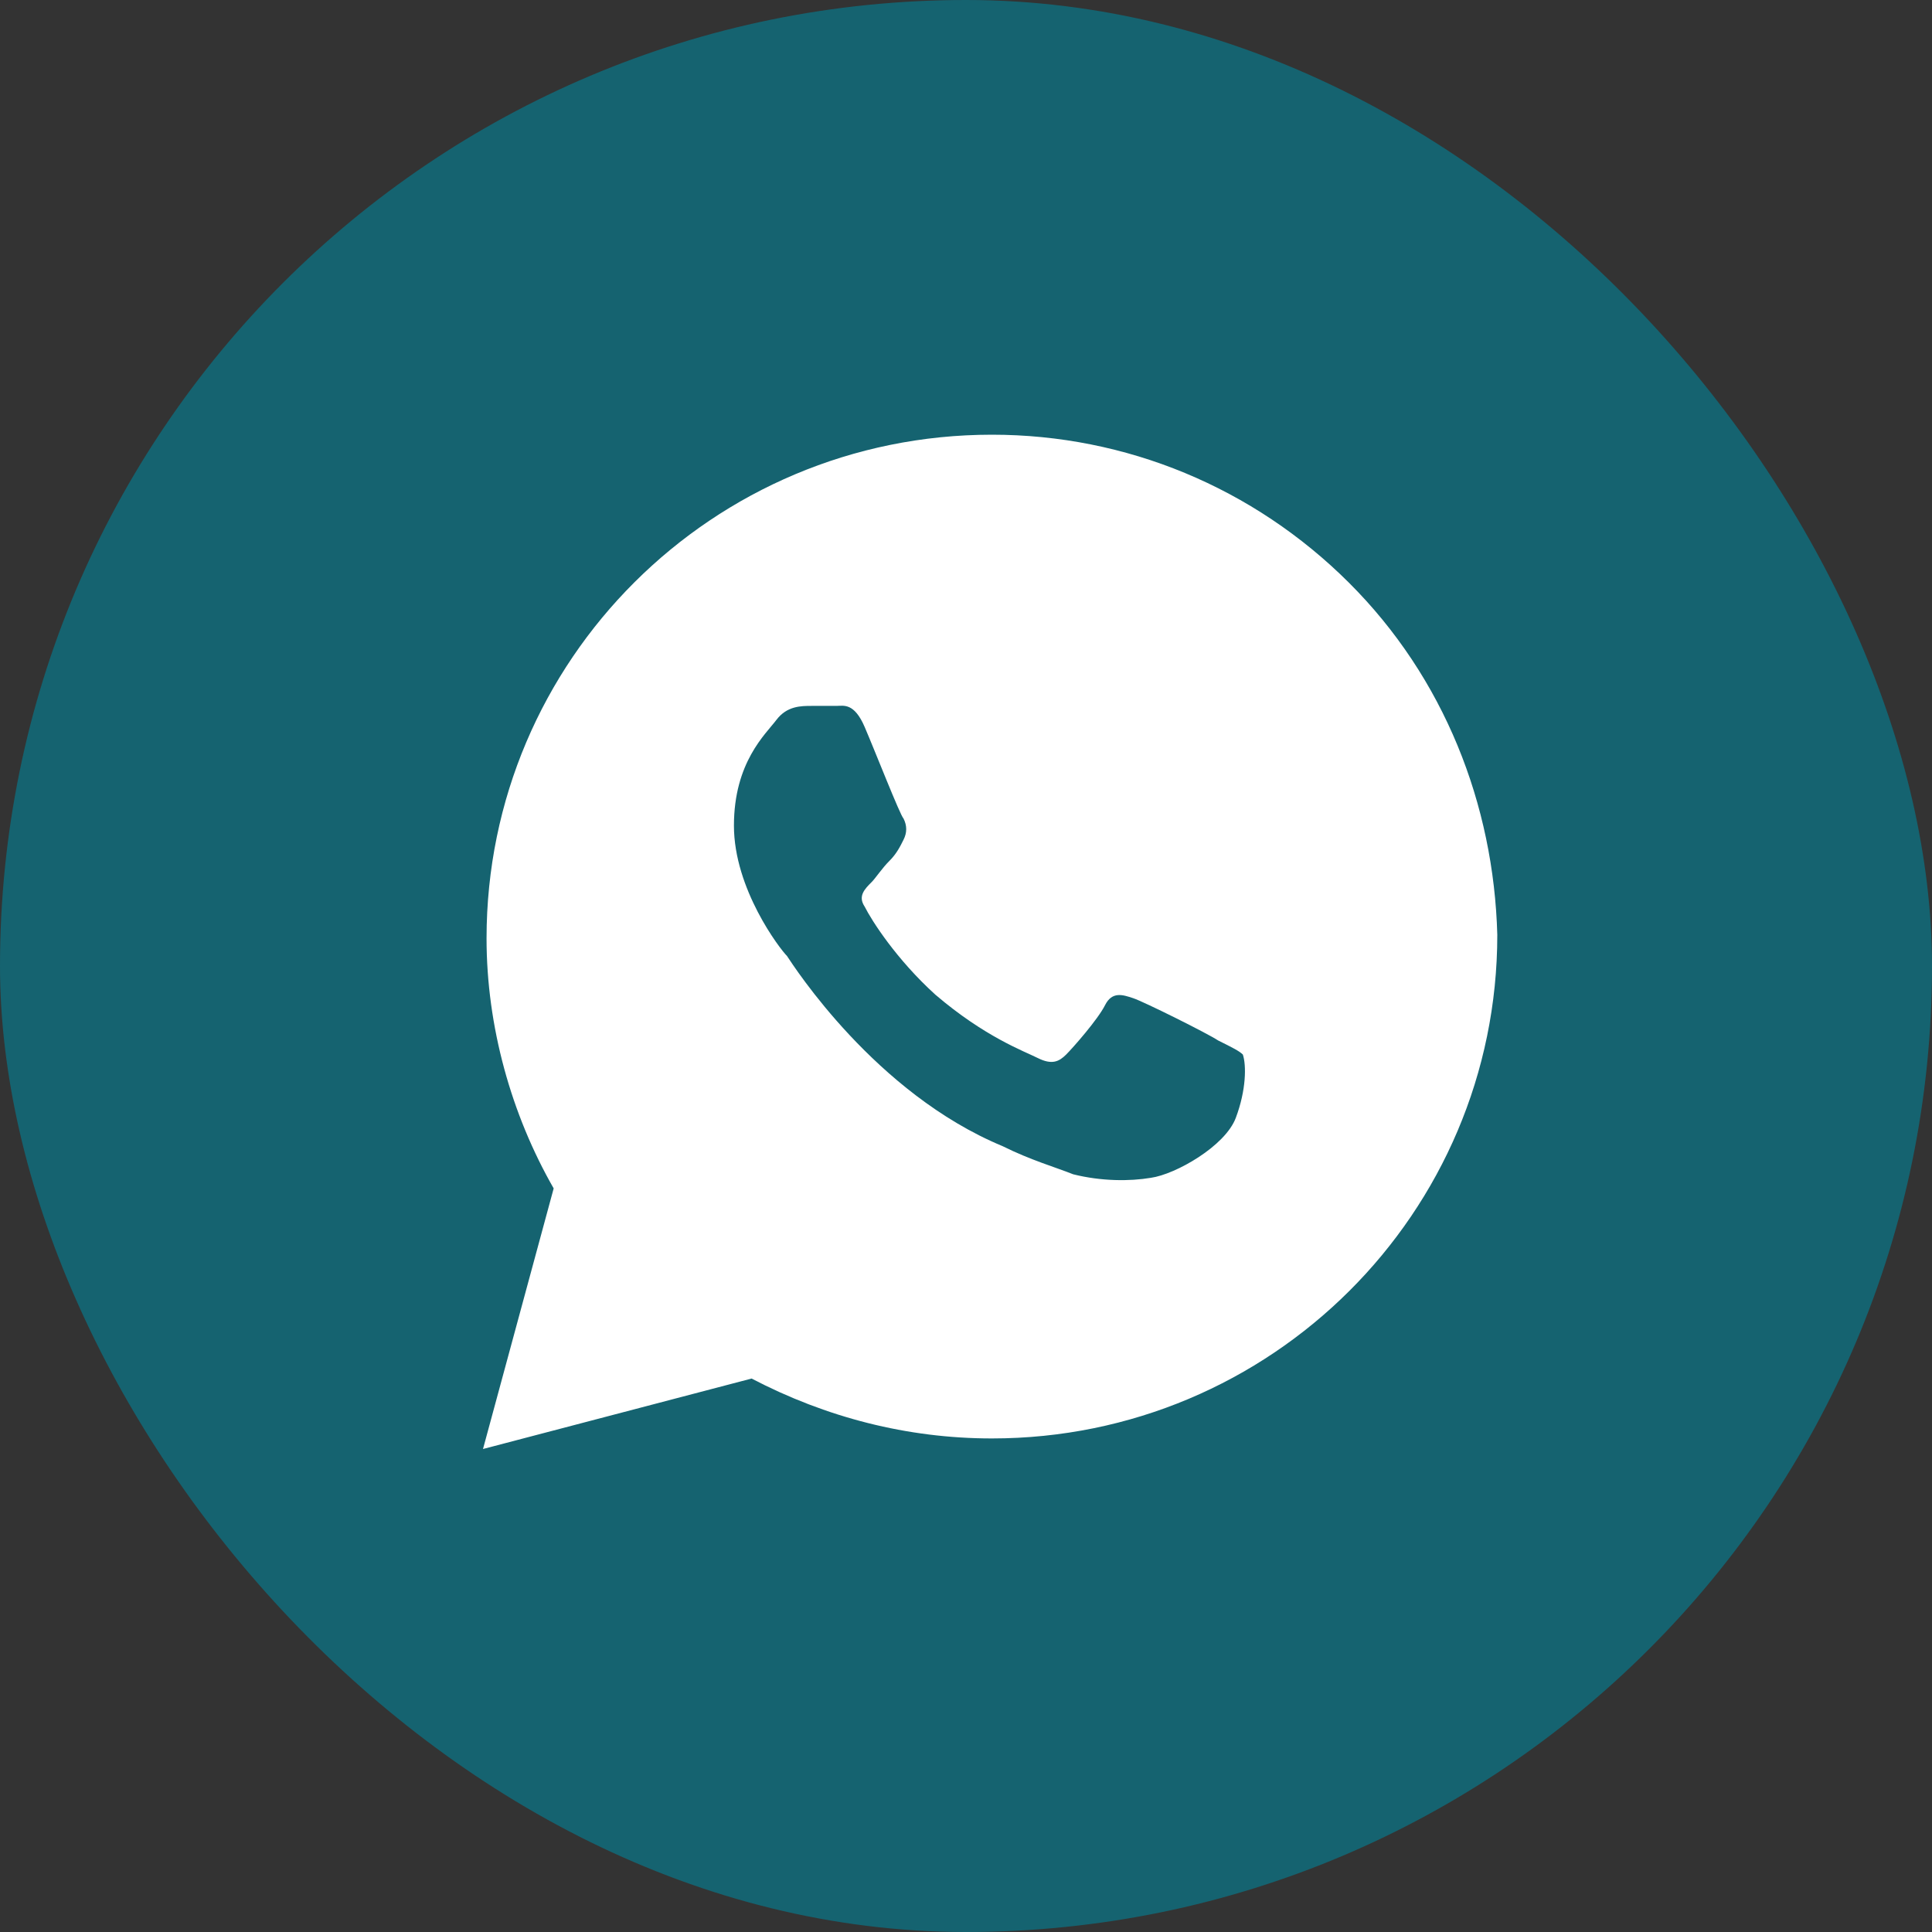 <?xml version="1.0" encoding="UTF-8"?> <svg xmlns="http://www.w3.org/2000/svg" width="43" height="43" viewBox="0 0 43 43" fill="none"><rect x="0" y="0" width="43" height="43" fill="#333333" stroke="none"/> <rect width="43" height="43" rx="21.5" fill="#156370"></rect> <path d="M30.021 12.967C27.898 10.851 25.066 9.675 22.077 9.675C15.863 9.675 10.829 14.692 10.829 20.884C10.829 22.844 11.379 24.803 12.323 26.45L10.75 32.25L16.728 30.682C18.38 31.544 20.189 32.015 22.077 32.015C28.291 32.015 33.325 26.998 33.325 20.806C33.246 17.905 32.145 15.084 30.021 12.967ZM27.504 24.882C27.268 25.509 26.167 26.136 25.616 26.214C25.145 26.293 24.515 26.293 23.886 26.136C23.493 25.979 22.942 25.822 22.313 25.509C19.481 24.333 17.672 21.511 17.515 21.276C17.357 21.119 16.335 19.787 16.335 18.376C16.335 16.965 17.043 16.338 17.279 16.024C17.515 15.711 17.829 15.711 18.065 15.711C18.223 15.711 18.459 15.711 18.616 15.711C18.773 15.711 19.009 15.632 19.245 16.181C19.481 16.73 20.032 18.141 20.11 18.219C20.189 18.376 20.189 18.533 20.11 18.689C20.032 18.846 19.953 19.003 19.796 19.16C19.638 19.316 19.481 19.552 19.402 19.63C19.245 19.787 19.088 19.944 19.245 20.179C19.402 20.492 19.953 21.354 20.818 22.138C21.919 23.079 22.785 23.392 23.099 23.549C23.414 23.706 23.571 23.628 23.729 23.471C23.886 23.314 24.437 22.687 24.594 22.373C24.751 22.06 24.987 22.138 25.223 22.217C25.459 22.295 26.875 23 27.111 23.157C27.426 23.314 27.583 23.392 27.662 23.471C27.74 23.706 27.74 24.255 27.504 24.882Z" fill="white"></path> </svg> 